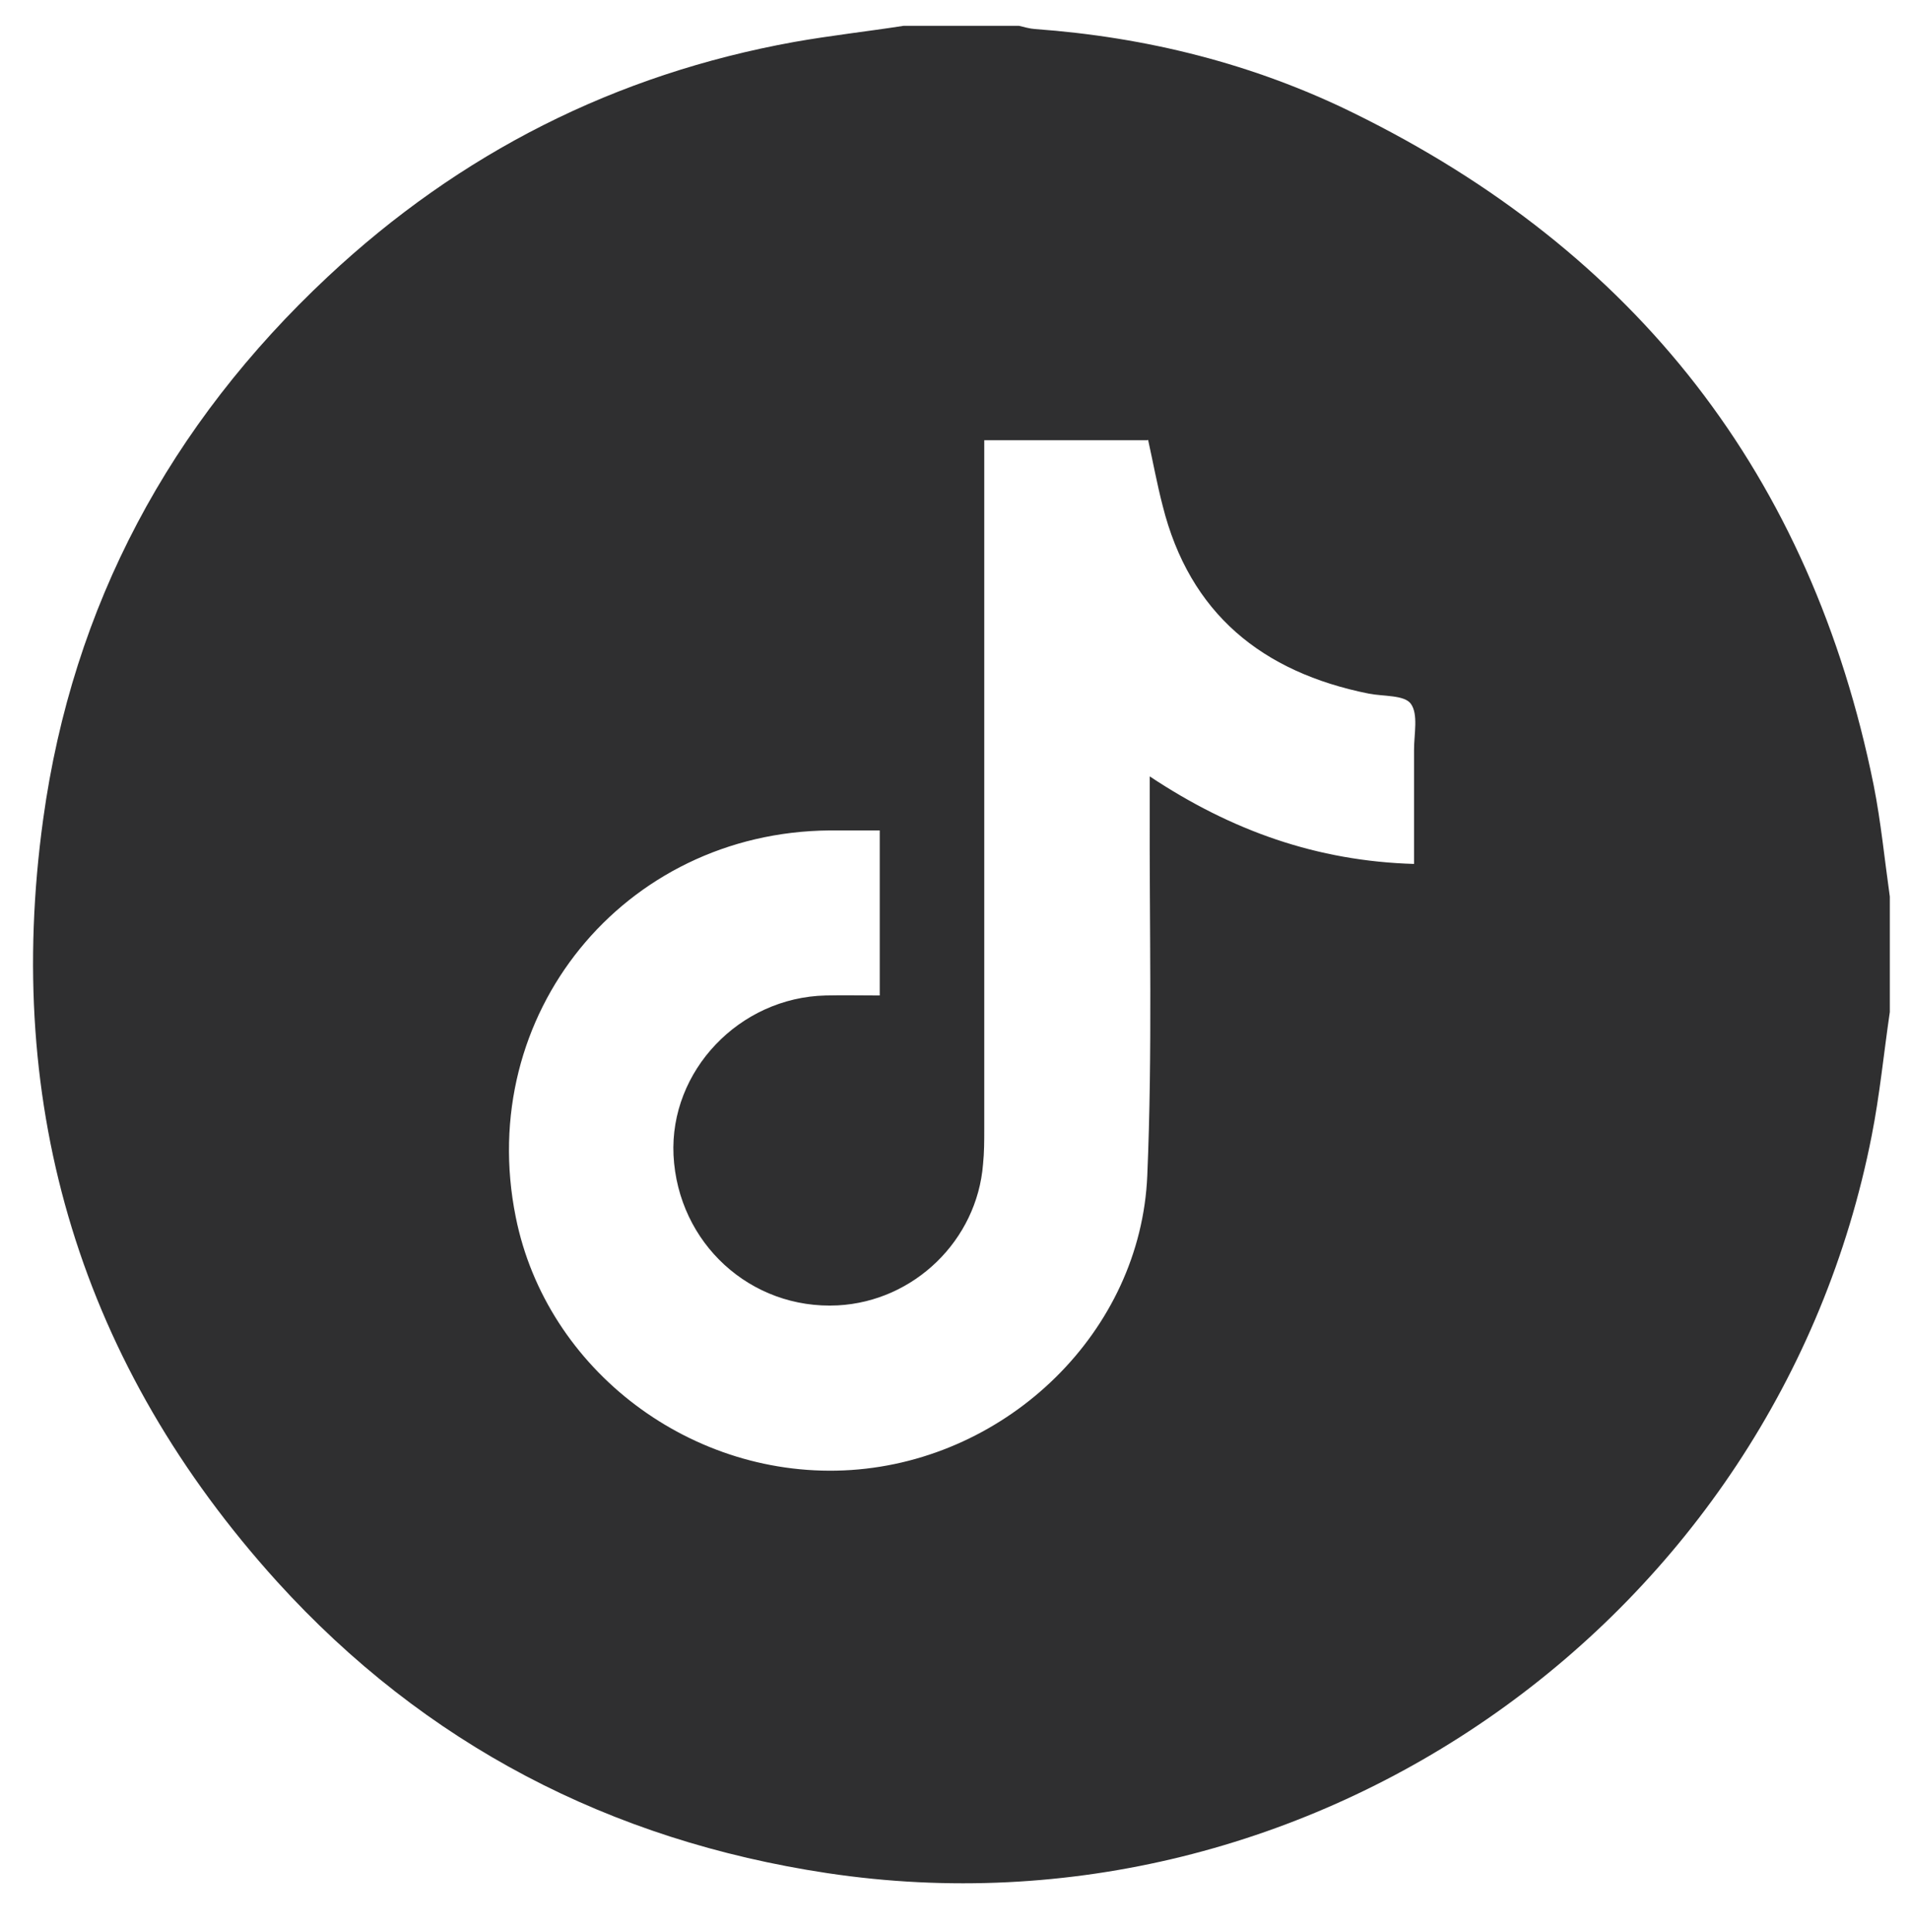 <svg xmlns="http://www.w3.org/2000/svg" viewBox="0 0 473.3 478.7"><path fill="#2f2f30" d="M223.9 6.4h28.6c1.3.3 2.6.7 4 .8 27.6 2 54.1 8.6 78.9 20.8 70.1 34.4 113.4 89.9 128.9 166.6 1.8 9.1 2.7 18.4 4 27.6v28.6c-1.5 10.2-2.5 20.6-4.5 30.7C440.3 401.1 325.3 482.3 205 464.2c-53.8-8.1-99.7-31.9-136.3-72.2-48.5-53.6-67.9-117.2-58-189 7.3-53 31.4-97.8 70.5-134.4 32.8-30.7 71.3-50.2 115.6-58.2 9-1.6 18.1-2.6 27.1-4zm60.4 102.7h-40.4v170.7c0 2.9 0 5.8-.3 8.7-1.5 18.9-17.1 34-36 35-21.6 1.1-39.6-15.4-40.7-37.2-1-20.9 16.3-39.1 37.7-39.6 4.4-.1 8.8 0 13.4 0v-40.9h-12.4c-51.1.4-87.9 45.7-77.8 95.8 7.6 38 43.8 65.3 83.1 62.7 39-2.6 71.8-34.4 73.4-73 1.3-30.6.5-61.4.6-92v-6.9c20.3 13.5 41.5 21 65.5 21.7v-28.3c0-3.9 1.1-8.8-.8-11.4-1.6-2.2-6.8-1.8-10.4-2.5-26.4-5.3-44.4-19.8-51.1-46.6-1.4-5.4-2.4-10.9-3.6-16.3l-.2.1z"/></svg>